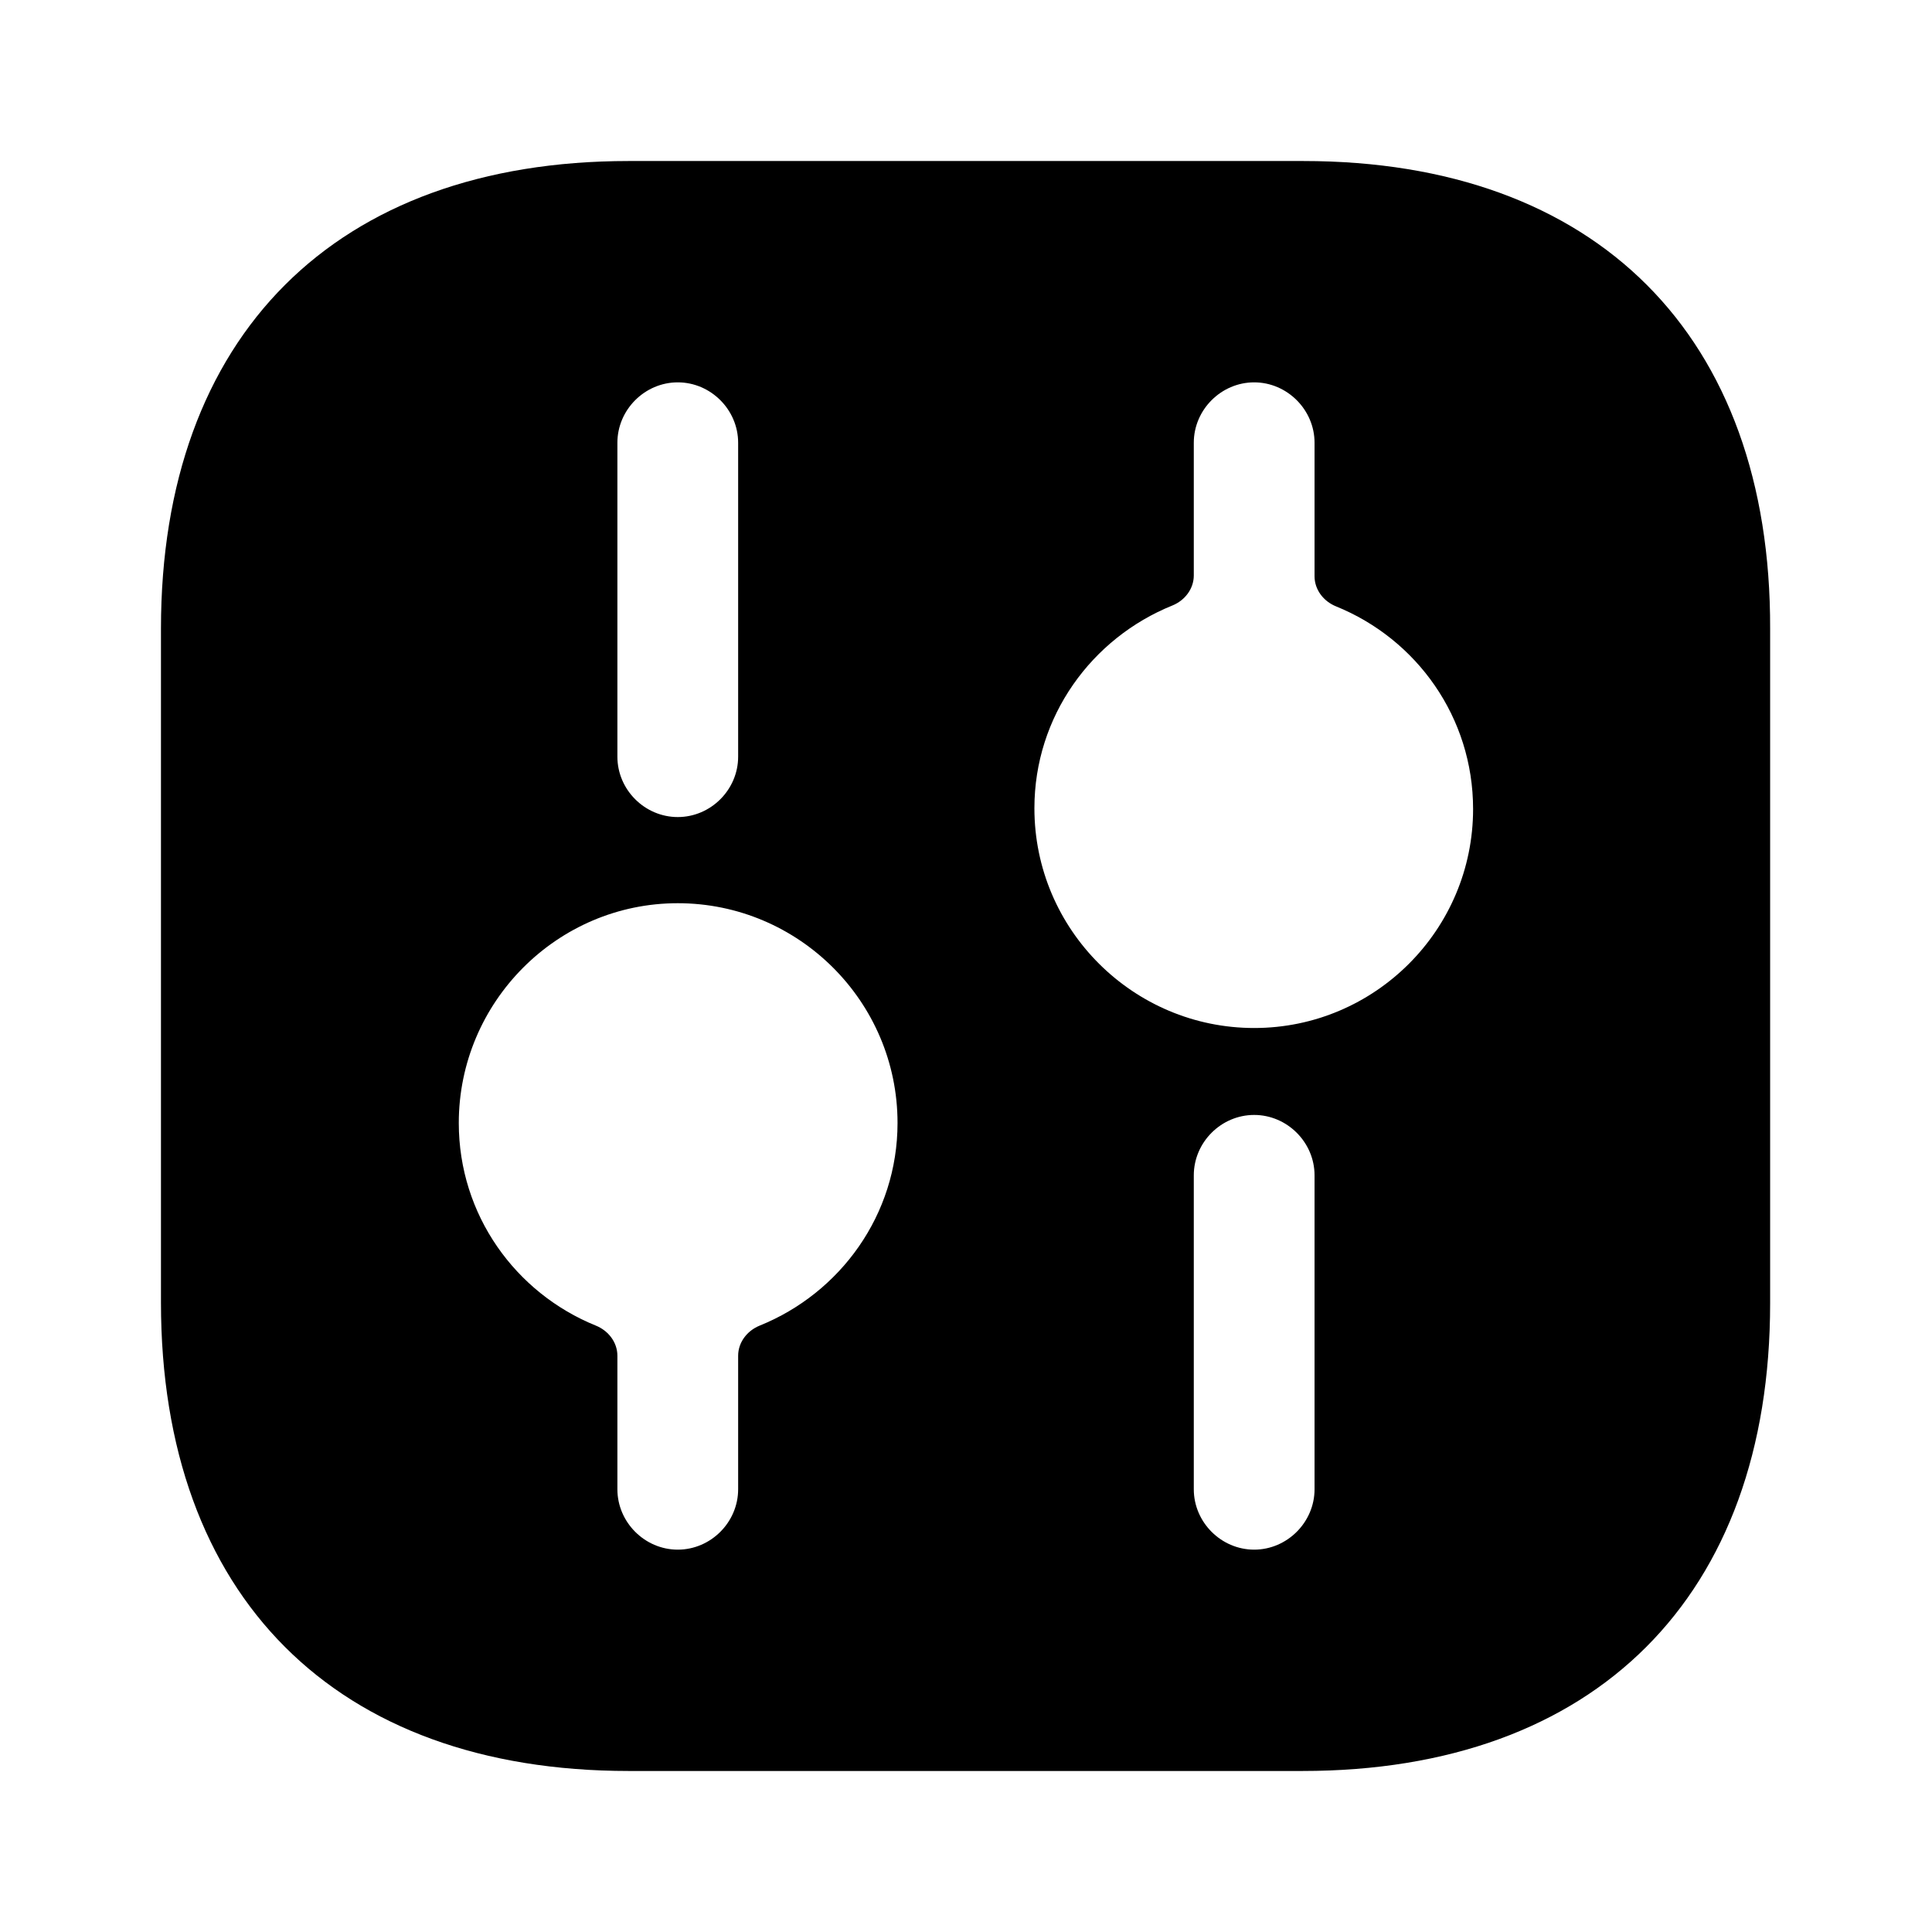 <?xml version="1.0" encoding="UTF-8"?> <svg xmlns="http://www.w3.org/2000/svg" width="32" height="32" viewBox="0 0 32 32" fill="none"><path d="M21.586 2.667H10.413C5.559 2.667 2.666 5.56 2.666 10.413V21.573C2.666 26.44 5.559 29.333 10.413 29.333H21.573C26.426 29.333 29.319 26.44 29.319 21.587V10.413C29.333 5.56 26.439 2.667 21.586 2.667ZM10.226 7.333C10.226 6.787 10.679 6.333 11.226 6.333C11.773 6.333 12.226 6.787 12.226 7.333V12.533C12.226 13.08 11.773 13.533 11.226 13.533C10.679 13.533 10.226 13.08 10.226 12.533V7.333ZM12.581 21.957C12.375 22.041 12.226 22.233 12.226 22.456V24.667C12.226 25.213 11.773 25.667 11.226 25.667C10.679 25.667 10.226 25.213 10.226 24.667V22.456C10.226 22.233 10.077 22.041 9.871 21.957C8.537 21.417 7.599 20.122 7.599 18.6C7.599 16.6 9.226 14.96 11.226 14.96C13.226 14.96 14.866 16.587 14.866 18.6C14.866 20.122 13.917 21.418 12.581 21.957ZM21.773 24.667C21.773 25.213 21.319 25.667 20.773 25.667C20.226 25.667 19.773 25.213 19.773 24.667V19.467C19.773 18.92 20.226 18.467 20.773 18.467C21.319 18.467 21.773 18.92 21.773 19.467V24.667ZM20.773 17.027C18.773 17.027 17.133 15.4 17.133 13.387C17.133 11.865 18.081 10.569 19.418 10.029C19.624 9.946 19.773 9.753 19.773 9.531V7.333C19.773 6.787 20.226 6.333 20.773 6.333C21.319 6.333 21.773 6.787 21.773 7.333V9.544C21.773 9.767 21.921 9.959 22.128 10.043C23.462 10.583 24.399 11.878 24.399 13.4C24.399 15.4 22.773 17.027 20.773 17.027Z" fill="black"></path></svg> 